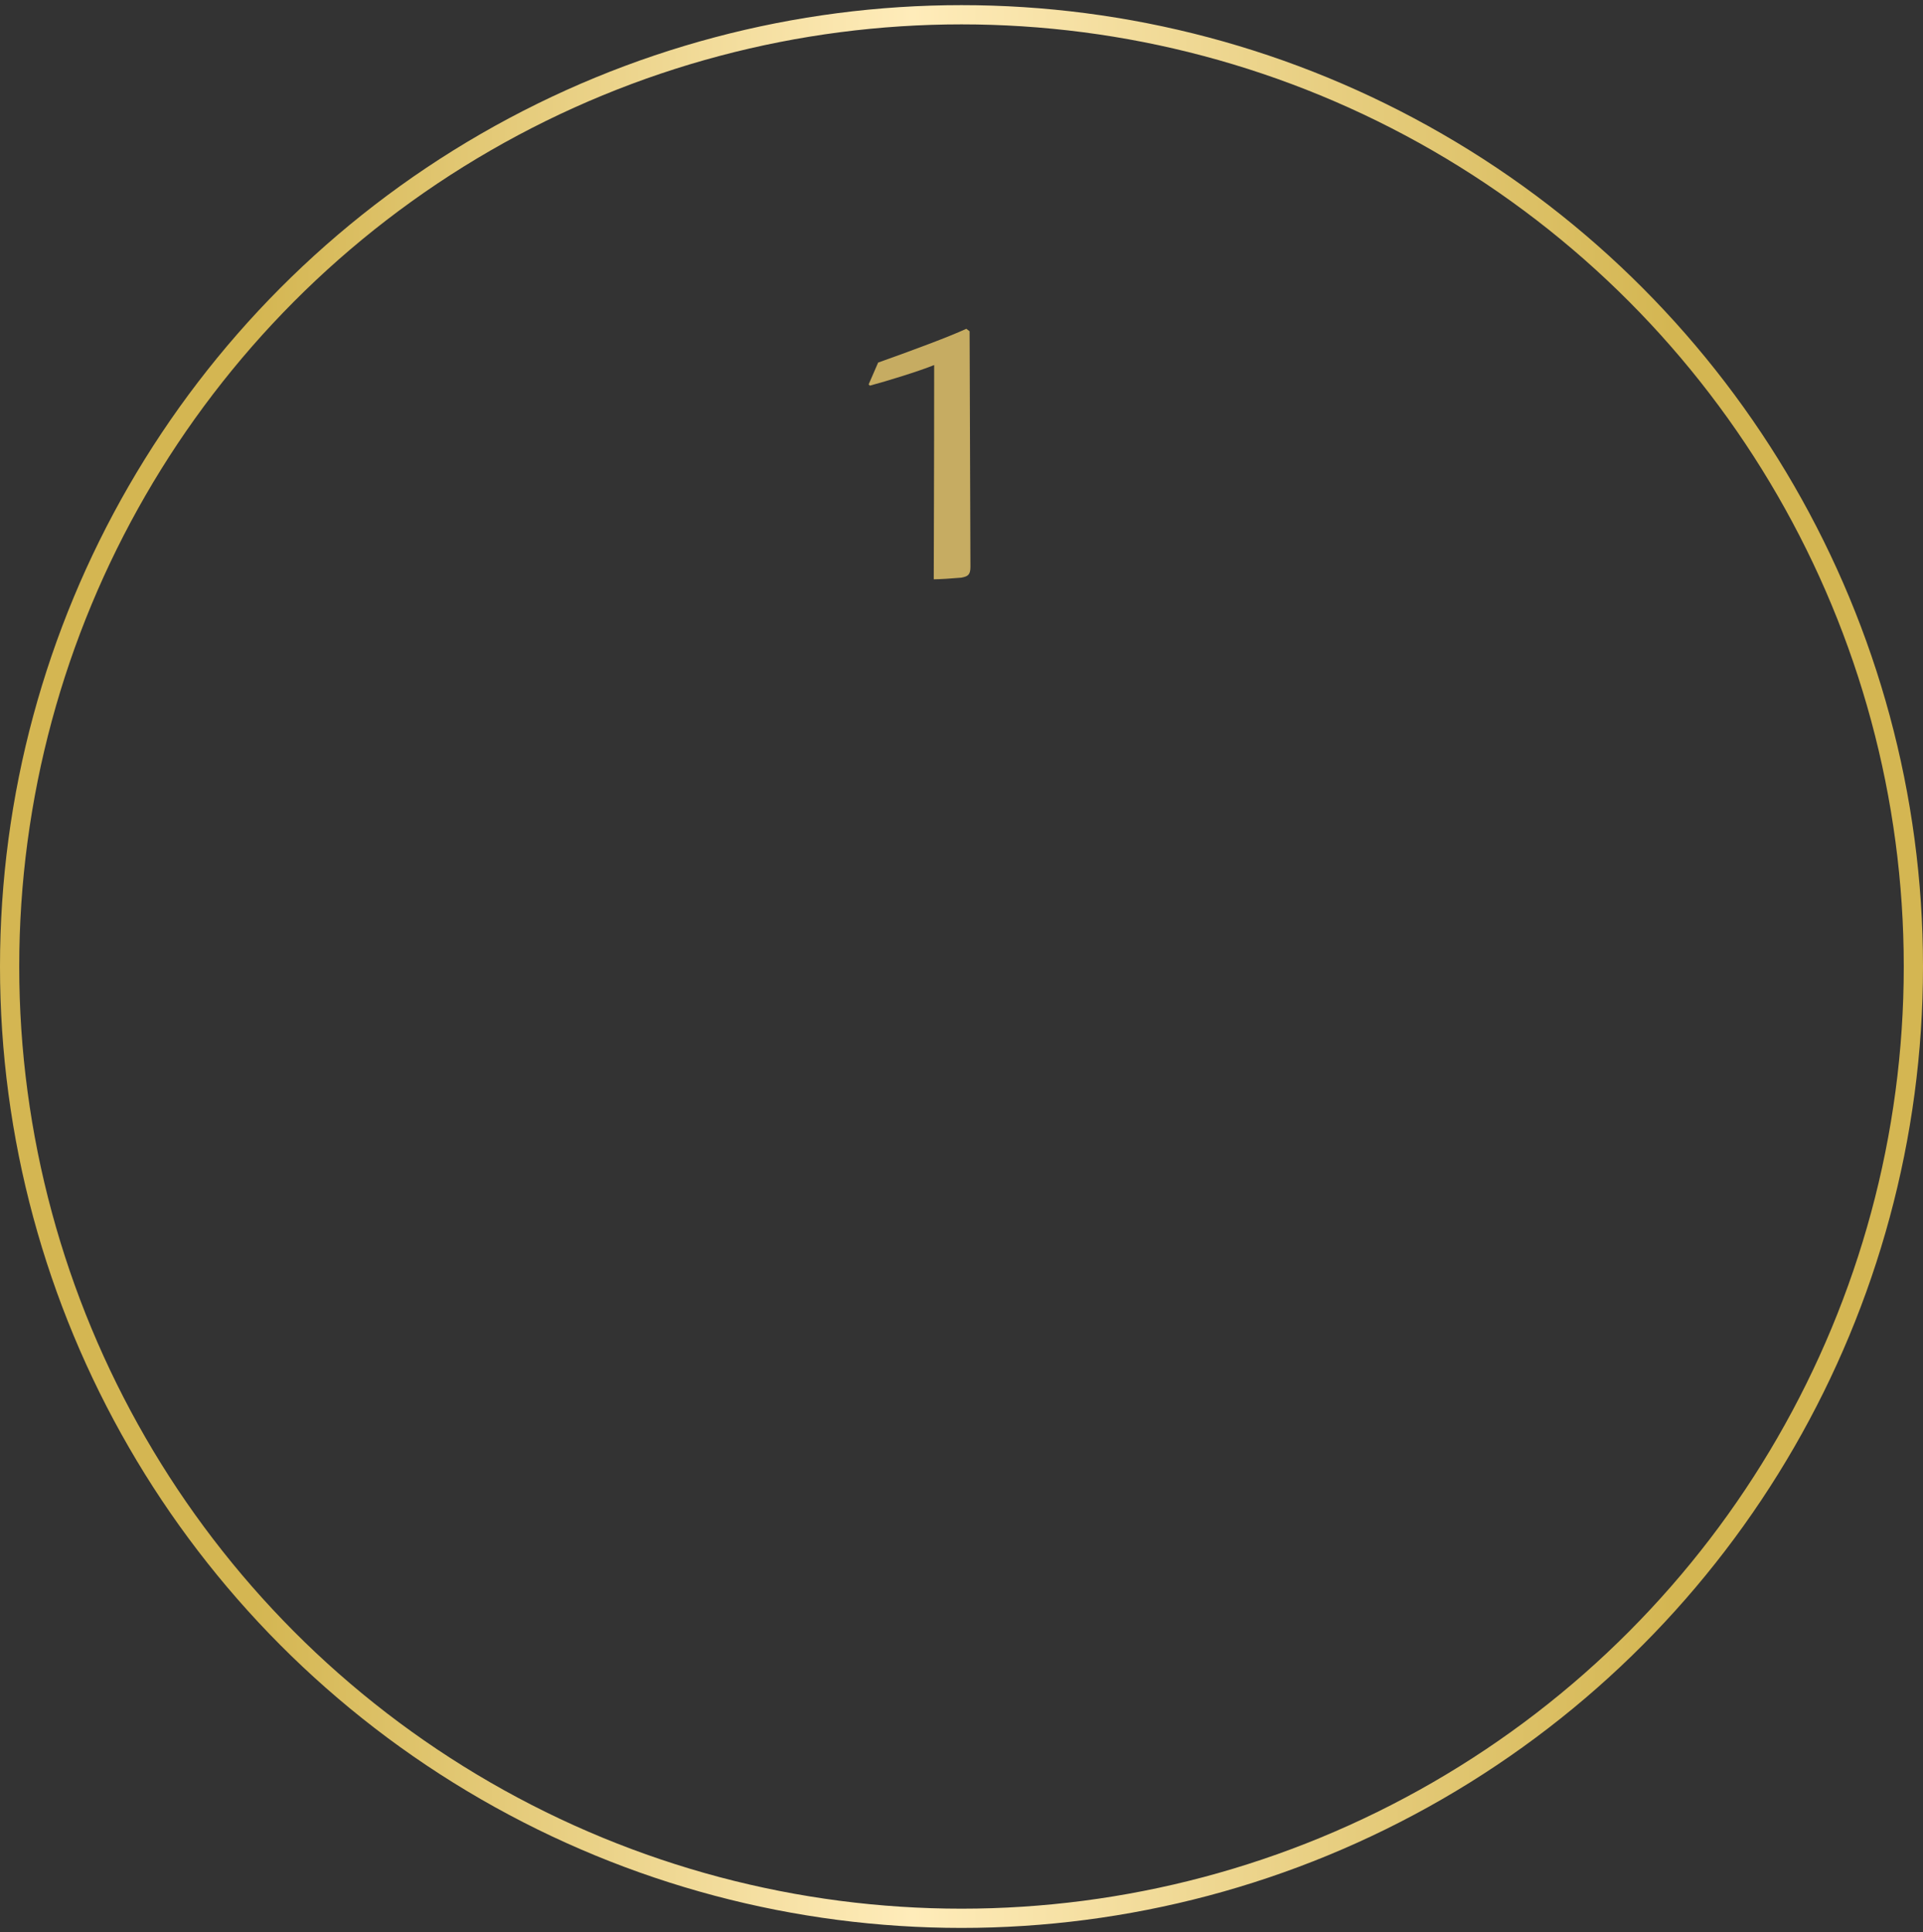 <svg width="200" height="201" viewBox="0 0 200 201" fill="none" xmlns="http://www.w3.org/2000/svg">
<rect x="0" y="0" width="200" height="201" fill="#333333" stroke="none"/>
<circle cx="100" cy="100.535" r="99" stroke="url(#paint0_linear_200_1886)" stroke-width="2"/>
<path d="M100.5 34.2C98.743 35.014 95.057 36.386 91.329 37.714L90.343 39.986L90.471 40.114C92.229 39.643 95.571 38.614 97.157 37.971C97.157 48.986 97.114 57.986 97.114 60.257C97.714 60.257 99.043 60.171 99.986 60.086C100.629 59.957 100.929 59.829 100.929 58.971C100.929 55.5 100.843 37.329 100.843 34.457L100.5 34.2Z" fill="#C6AC62"/>
<defs>
<linearGradient id="paint0_linear_200_1886" x1="26.481" y1="29.599" x2="173.931" y2="29.599" gradientUnits="userSpaceOnUse">
<stop stop-color="#D4B652"/>
<stop offset="0.464" stop-color="#FFECBA"/>
<stop offset="1" stop-color="#D4B652"/>
</linearGradient>
</defs>
</svg>
